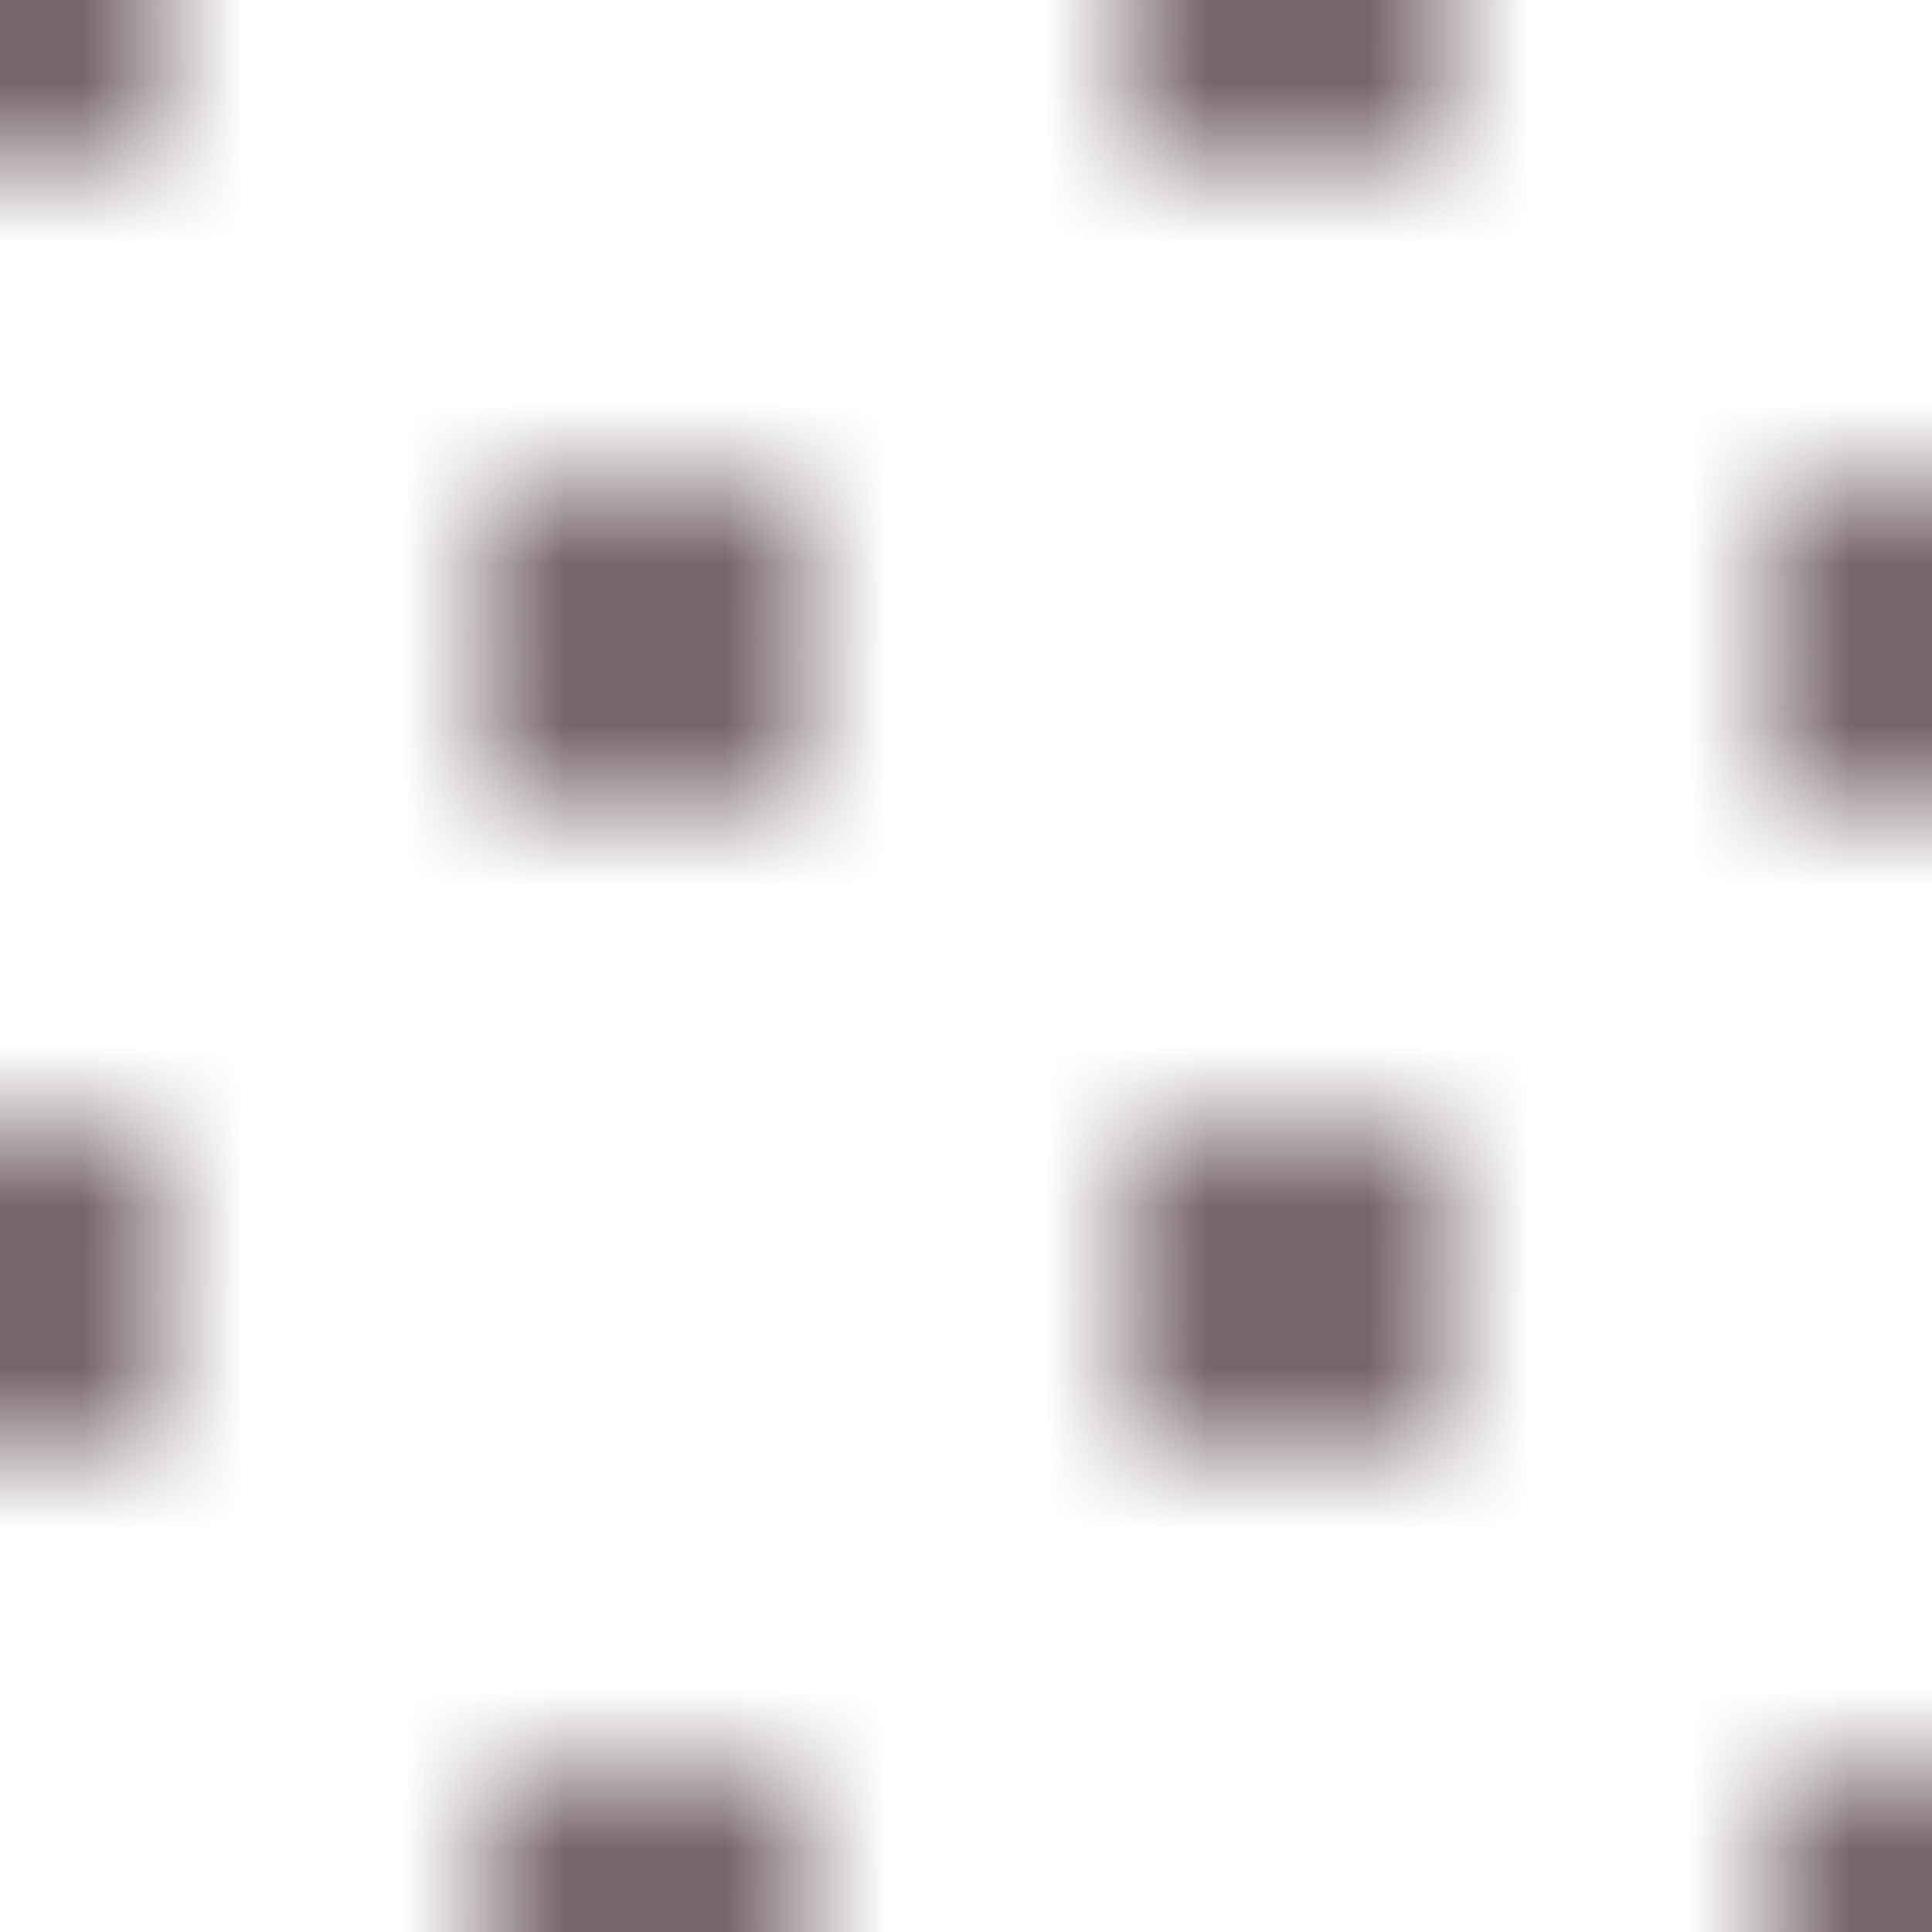 <svg xmlns="http://www.w3.org/2000/svg" xmlns:xlink="http://www.w3.org/1999/xlink" width="12" height="12" viewBox="0 0 12 12" xml:space="preserve">
    <style>
        :root {
            --pattern-channel-1: #4B3339;
        }

        @media (prefers-color-scheme: dark) {
            :root {
                --pattern-channel-1: #F5F294;
            }
        }
    </style>
    <defs>
        <pattern id="pattern-36" patternUnits="userSpaceOnUse" width="8" height="8">
    <circle cx="0" cy="0" r="1" fill="currentcolor" style="fill: #4B3339" />
    <circle cx="0" cy="8" r="1" fill="currentcolor" style="fill: #4B3339" />
    <circle cx="8" cy="8" r="1" fill="currentcolor" style="fill: #4B3339" />
    <circle cx="8" cy="0" r="1" fill="currentcolor" style="fill: #4B3339" />
    <circle cx="4" cy="4" r="1" fill="currentcolor" style="fill: #4B3339" />
</pattern>
    </defs>
    <rect x="0" y="0" width="12" height="12" fill="url(#pattern-36)" />
</svg>
